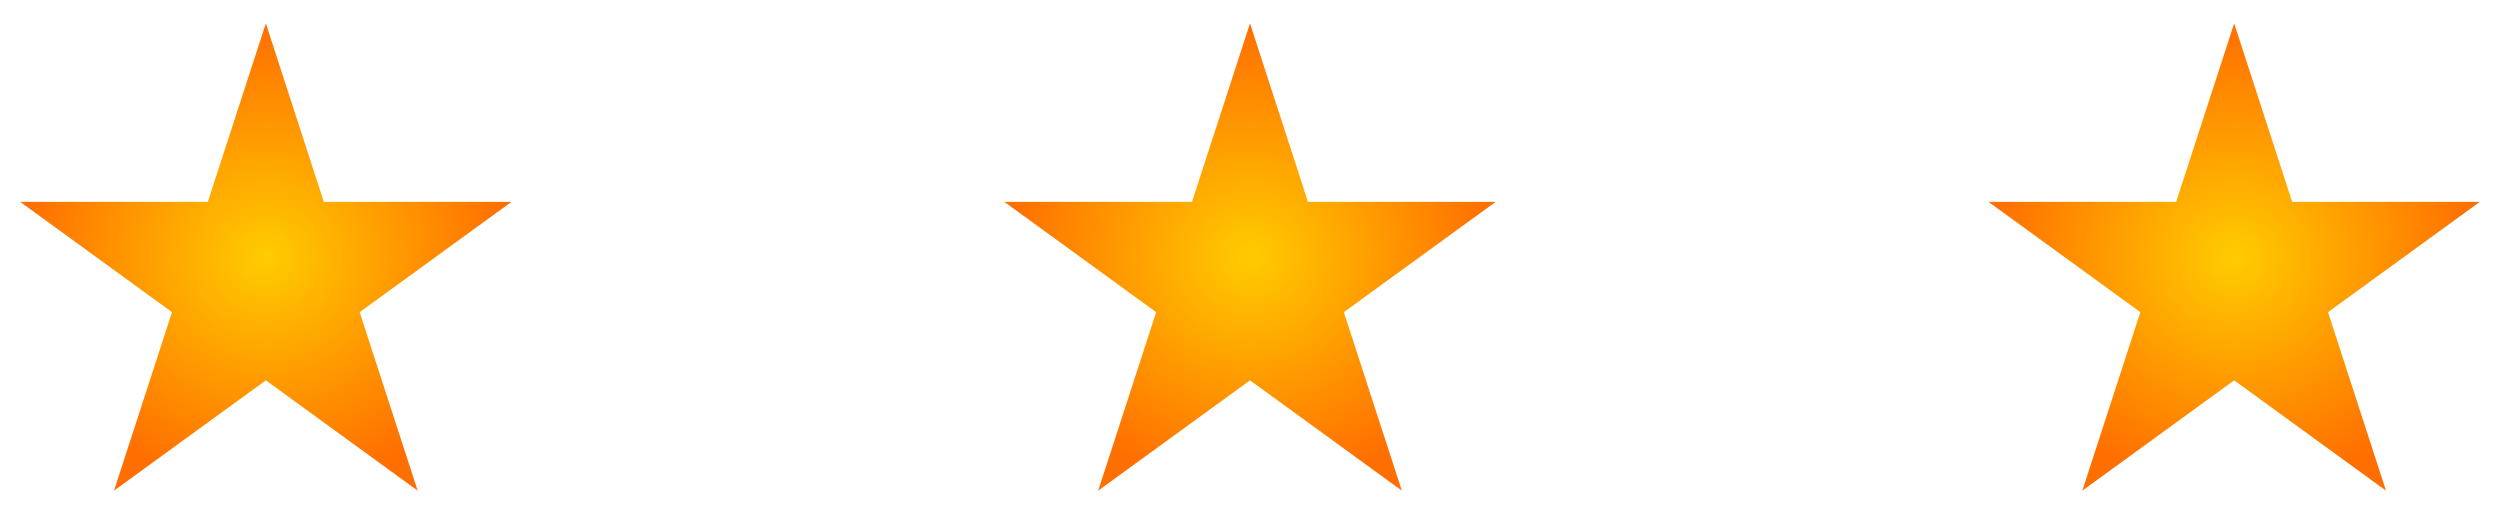 <?xml version="1.0" encoding="UTF-8" standalone="no"?>
<!-- Created with Inkscape (http://www.inkscape.org/) -->
<svg
   xmlns:dc="http://purl.org/dc/elements/1.1/"
   xmlns:cc="http://web.resource.org/cc/"
   xmlns:rdf="http://www.w3.org/1999/02/22-rdf-syntax-ns#"
   xmlns:svg="http://www.w3.org/2000/svg"
   xmlns="http://www.w3.org/2000/svg"
   xmlns:xlink="http://www.w3.org/1999/xlink"
   xmlns:sodipodi="http://sodipodi.sourceforge.net/DTD/sodipodi-0.dtd"
   xmlns:inkscape="http://www.inkscape.org/namespaces/inkscape"
   version="1.0"
   width="535"
   height="110"
   id="svg2"
   sodipodi:version="0.32"
   inkscape:version="0.44"
   sodipodi:docname="5.svg"
   sodipodi:docbase="G:\svg\stars">
  <sodipodi:namedview
     inkscape:window-height="569"
     inkscape:window-width="853"
     inkscape:pageshadow="2"
     inkscape:pageopacity="0.0"
     guidetolerance="10.0"
     gridtolerance="10.0"
     objecttolerance="10.0"
     borderopacity="1.0"
     bordercolor="#666666"
     pagecolor="#ffffff"
     id="base"
     inkscape:zoom="1.4672897"
     inkscape:cx="267.5"
     inkscape:cy="55"
     inkscape:window-x="44"
     inkscape:window-y="58"
     inkscape:current-layer="svg2" />
  <defs
     id="defs4">
    <linearGradient
       id="linearGradient2762">
      <stop
         style="stop-color:#fc0;stop-opacity:1"
         offset="0"
         id="stop2764" />
      <stop
         style="stop-color:#ff6e00;stop-opacity:1"
         offset="1"
         id="stop2766" />
    </linearGradient>
    <radialGradient
       cx="80"
       cy="242.587"
       r="97.352"
       fx="80"
       fy="242.587"
       id="radialGradient4610"
       xlink:href="#linearGradient2762"
       gradientUnits="userSpaceOnUse"
       gradientTransform="matrix(1,0,0,0.951,0,11.873)" />
    <radialGradient
       inkscape:collect="always"
       xlink:href="#linearGradient2762"
       id="radialGradient1890"
       gradientUnits="userSpaceOnUse"
       gradientTransform="matrix(1,0,0,0.951,0,11.873)"
       cx="80"
       cy="242.587"
       fx="80"
       fy="242.587"
       r="97.352" />
    <radialGradient
       inkscape:collect="always"
       xlink:href="#linearGradient2762"
       id="radialGradient1897"
       gradientUnits="userSpaceOnUse"
       gradientTransform="matrix(0.54,0,0,0.514,13.686,-69.593)"
       cx="80"
       cy="242.587"
       fx="80"
       fy="242.587"
       r="97.352" />
  </defs>
  <path
     d="M 56.888,5 L 69.297,43.199 L 109.461,43.197 L 76.967,66.803 L 89.38,105 L 56.888,81.39 L 24.396,105 L 36.81,66.803 L 4.315,43.197 L 44.479,43.199 L 56.888,5 z "
     style="fill:url(#radialGradient1897);fill-opacity:1;fill-rule:evenodd;stroke:none;stroke-width:10;stroke-linecap:round;stroke-linejoin:round;stroke-miterlimit:4;stroke-dasharray:none;stroke-opacity:1"
     id="path1874" />
  <use
     transform="translate(105.306,0)"
     id="use4643"
     x="0"
     y="0"
     width="535"
     height="110"
     xlink:href="#path1874" />
  <use
     transform="translate(210.612,0)"
     id="use4645"
     x="0"
     y="0"
     width="535"
     height="110"
     xlink:href="#path1874" />
  <use
     transform="translate(315.918,0)"
     id="use4647"
     x="0"
     y="0"
     width="535"
     height="110"
     xlink:href="#path1874" />
  <use
     transform="translate(421.223,0)"
     id="use4650"
     x="0"
     y="0"
     width="535"
     height="110"
     xlink:href="#path1874" />
</svg>
